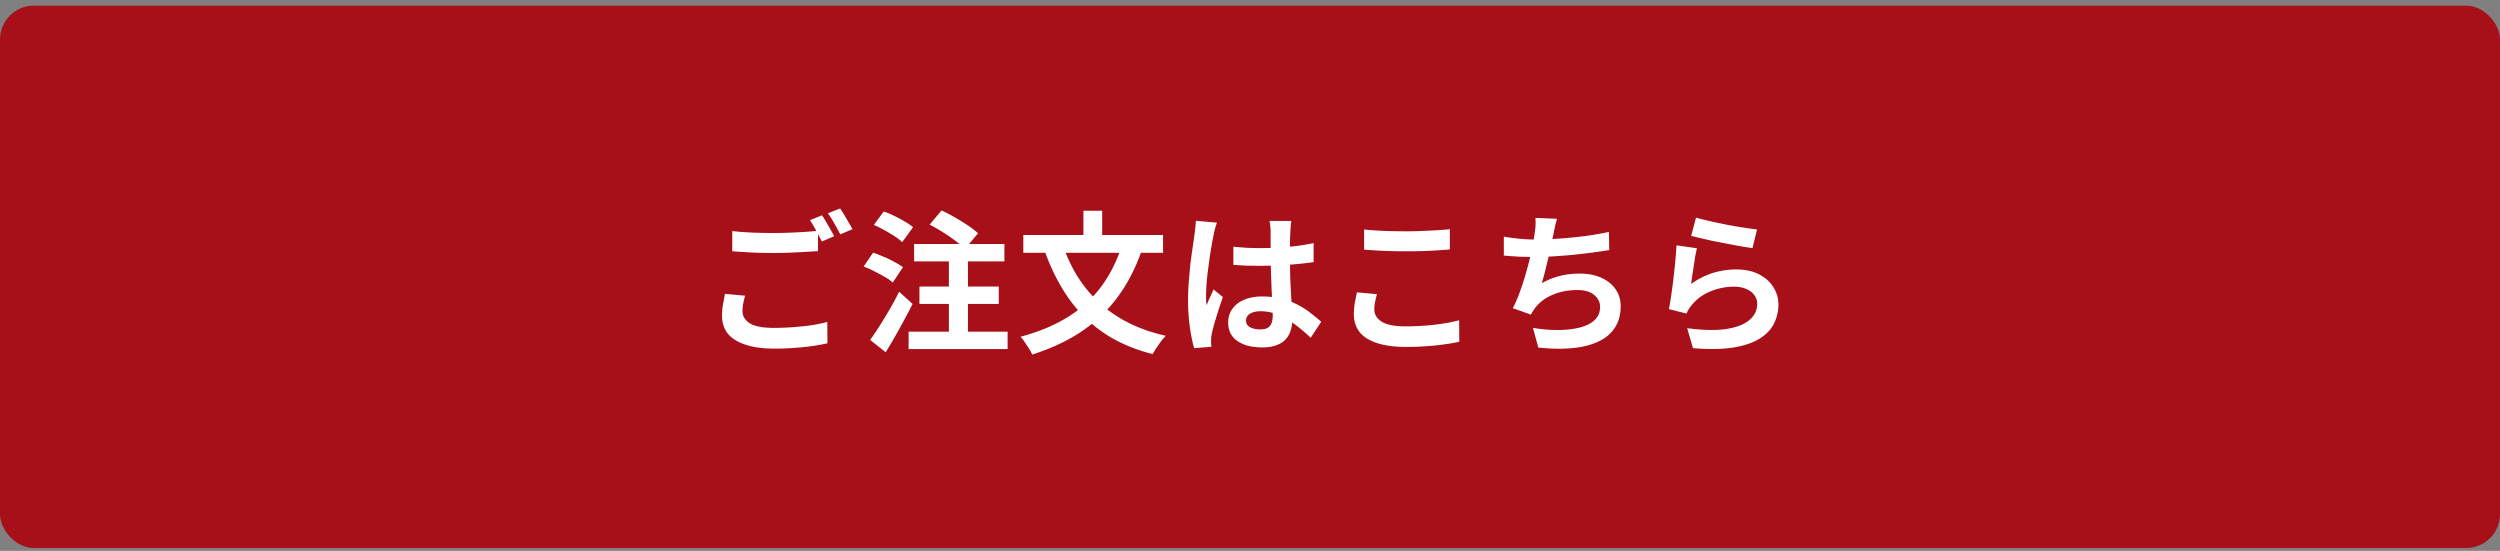 <svg fill="none" height="65" width="295" xmlns="http://www.w3.org/2000/svg"><rect width="100%" height="100%" fill="#808080" stroke="none"/><rect fill="#a70f19" height="64" rx="4" width="295" y=".665"/><path d="m86.408 27.259c.66.084 1.404.144 2.232.18s1.716.054 2.664.054c.6 0 1.212-.012 1.836-.036s1.23-.054 1.818-.09l1.566-.126v2.394l-1.53.09c-.588.036-1.206.066-1.854.09-.636.024-1.242.036-1.818.036-.936 0-1.806-.018-2.61-.054-.804-.048-1.572-.096-2.304-.144zm1.512 7.632c-.084.312-.156.618-.216.918s-.09.6-.09.9c0 .588.288 1.068.864 1.44.588.36 1.53.54 2.826.54.816 0 1.602-.03 2.358-.09.768-.06 1.488-.138 2.16-.234a17.355 17.355 0 0 0 1.8-.378l.018 2.52c-.516.12-1.104.228-1.764.324-.648.096-1.35.168-2.106.216-.744.06-1.536.09-2.376.09-1.38 0-2.526-.156-3.438-.468-.912-.3-1.602-.732-2.07-1.296-.456-.576-.684-1.278-.684-2.106 0-.516.042-.99.126-1.422.084-.444.156-.834.216-1.17zm9.072-9.486c.156.216.318.474.486.774a34.762 34.762 0 0 1 .954 1.692l-1.458.63a28.03 28.03 0 0 0 -.666-1.278c-.252-.48-.498-.894-.738-1.242zm2.142-.81c.156.228.324.492.504.792s.354.6.522.9c.18.288.324.54.432.756l-1.44.612c-.192-.372-.42-.792-.684-1.26-.264-.48-.522-.888-.774-1.224zm10.566 1.908 1.404-1.674c.492.228 1.008.498 1.548.81.552.312 1.068.63 1.548.954.492.324.894.636 1.206.936l-1.566 1.871a7.35 7.35 0 0 0 -1.116-.99c-.456-.348-.954-.69-1.494-1.026a18.965 18.965 0 0 0 -1.53-.882zm-1.206 7.308h9.36v2.052h-9.36v-2.053zm-1.278 5.328h11.682v2.052h-11.682zm.648-10.35h10.656v2.052h-10.656zm4.104.684h2.25v10.584h-2.25zm-8.856-2.934 1.17-1.584c.396.132.81.306 1.242.522.432.204.846.426 1.242.666.396.228.72.45.972.666l-1.278 1.764a5.202 5.202 0 0 0 -.918-.702 12.807 12.807 0 0 0 -1.206-.72c-.42-.24-.828-.444-1.224-.612zm-1.206 4.914 1.116-1.638c.396.132.816.294 1.26.486.444.18.864.384 1.26.612.408.216.744.42 1.008.612l-1.206 1.818a4.993 4.993 0 0 0 -.936-.666c-.396-.228-.81-.45-1.242-.666a9.44 9.44 0 0 0 -1.26-.558zm.774 8.658c.324-.456.684-.99 1.08-1.602.396-.624.798-1.284 1.206-1.98.408-.708.786-1.41 1.134-2.106l1.584 1.44a60.955 60.955 0 0 1 -1.008 1.926c-.348.66-.708 1.308-1.08 1.944-.36.636-.72 1.248-1.08 1.836zm29.736-11.232 2.304.684c-.756 2.16-1.734 4.032-2.934 5.616a17.252 17.252 0 0 1 -4.284 4.014c-1.644 1.08-3.546 1.962-5.706 2.646a3.84 3.84 0 0 0 -.36-.684 29.934 29.934 0 0 0 -.522-.792 5.031 5.031 0 0 0 -.486-.63c2.076-.552 3.894-1.302 5.454-2.25a14.334 14.334 0 0 0 3.96-3.528c1.08-1.416 1.938-3.108 2.574-5.076zm-6.966.144c.612 1.788 1.458 3.39 2.538 4.806s2.412 2.616 3.996 3.6c1.596.984 3.456 1.716 5.58 2.196a6.85 6.85 0 0 0 -.558.648c-.192.264-.378.528-.558.792-.18.276-.324.516-.432.72-2.244-.576-4.176-1.416-5.796-2.52a16.397 16.397 0 0 1 -4.122-4.068c-1.116-1.596-2.052-3.438-2.808-5.526zm-4.698-1.296h16.488v2.106h-16.488zm7.092-2.862h2.214v4.14h-2.214zm17.694 4.248c.516.048 1.032.09 1.548.126a37.596 37.596 0 0 0 4.896-.108c1.092-.096 2.1-.246 3.024-.45v2.25c-.936.132-1.95.24-3.042.324a49.78 49.78 0 0 1 -3.276.108c-.528 0-1.056-.006-1.584-.018a72.633 72.633 0 0 1 -1.566-.09zm6.84-3.042c-.024.168-.048.354-.072.558l-.036.612a32.1 32.1 0 0 0 -.054 1.872v1.26a69.354 69.354 0 0 0 .126 4.284c.036.6.066 1.152.09 1.656.036.504.054.972.054 1.404 0 .468-.066.9-.198 1.296-.12.396-.318.744-.594 1.044s-.642.528-1.098.684c-.444.168-.99.252-1.638.252-1.248 0-2.232-.252-2.952-.756s-1.08-1.23-1.08-2.178c0-.612.162-1.146.486-1.602.324-.468.786-.828 1.386-1.08.6-.264 1.308-.396 2.124-.396.852 0 1.626.09 2.322.27a9.081 9.081 0 0 1 3.438 1.71c.456.348.864.684 1.224 1.008l-1.242 1.89a19.707 19.707 0 0 0 -1.998-1.674 8.755 8.755 0 0 0 -1.944-1.08 5.328 5.328 0 0 0 -1.98-.378c-.504 0-.918.096-1.242.288-.312.192-.468.462-.468.81 0 .36.162.624.486.792s.72.252 1.188.252c.372 0 .666-.06.882-.18.216-.132.366-.318.45-.558.096-.252.144-.552.144-.9 0-.312-.012-.72-.036-1.224a170.13 170.13 0 0 0 -.09-1.692l-.072-1.944a57.006 57.006 0 0 1 -.036-1.998c0-.684-.006-1.302-.018-1.854v-1.26c0-.132-.012-.318-.036-.558a6.602 6.602 0 0 0 -.09-.63zm-8.784.198c-.036.12-.09.288-.162.504-.06.216-.114.426-.162.63-.036.204-.066.36-.09.468-.06.252-.126.594-.198 1.026-.072.42-.15.9-.234 1.44-.072.528-.144 1.074-.216 1.638-.072.552-.126 1.08-.162 1.584a17.84 17.84 0 0 0 -.054 1.278v.594c.012.204.036.396.072.576.084-.216.168-.426.252-.63l.288-.612c.096-.204.186-.408.27-.612l1.098.9c-.168.492-.342 1.008-.522 1.548-.168.54-.324 1.05-.468 1.53-.132.48-.234.882-.306 1.206a8.05 8.05 0 0 0 -.072.432 6.03 6.03 0 0 0 -.018.414v.342c.012.144.024.276.036.396l-2.034.162c-.192-.636-.36-1.446-.504-2.43a23.399 23.399 0 0 1 -.216-3.33c0-.672.03-1.374.09-2.106.06-.744.126-1.458.198-2.142.084-.684.168-1.308.252-1.872.084-.576.15-1.038.198-1.386.036-.252.072-.534.108-.846.036-.324.06-.63.072-.918zm17.37.81c.66.072 1.404.126 2.232.162s1.716.054 2.664.054c.588 0 1.194-.012 1.818-.036a78.542 78.542 0 0 0 1.836-.09c.588-.036 1.11-.078 1.566-.126v2.394a77.063 77.063 0 0 1 -3.384.198c-.636.012-1.242.018-1.818.018a58.589 58.589 0 0 1 -4.914-.198zm1.512 7.632c-.084.312-.156.618-.216.918s-.09.6-.09.9c0 .576.288 1.05.864 1.422.588.372 1.53.558 2.826.558.816 0 1.602-.03 2.358-.09s1.47-.144 2.142-.252c.684-.108 1.29-.234 1.818-.378l.018 2.538c-.528.12-1.116.222-1.764.306-.648.096-1.35.168-2.106.216-.744.06-1.536.09-2.376.09-1.368 0-2.514-.15-3.438-.45s-1.614-.732-2.07-1.296c-.456-.576-.684-1.278-.684-2.106 0-.528.042-1.008.126-1.44s.162-.816.234-1.152zm21.258-8.892c-.096.312-.18.624-.252.936l-.18.9c-.06.288-.132.618-.216.99-.072.372-.156.768-.252 1.188-.084.408-.18.822-.288 1.242a37.558 37.558 0 0 1 -.612 2.34 8.402 8.402 0 0 1 2.178-.864c.72-.18 1.482-.27 2.286-.27.972 0 1.818.162 2.538.486.732.324 1.296.774 1.692 1.35.408.576.612 1.248.612 2.016 0 1.008-.234 1.86-.702 2.556-.456.696-1.116 1.242-1.98 1.638-.852.396-1.878.648-3.078.756-1.188.108-2.508.084-3.96-.072l-.63-2.322a17.1 17.1 0 0 0 2.88.252c.948 0 1.8-.09 2.556-.27s1.356-.468 1.8-.864c.456-.408.684-.942.684-1.602 0-.54-.228-1.002-.684-1.386-.456-.396-1.122-.594-1.998-.594-1.044 0-2.004.18-2.88.54-.864.36-1.566.882-2.106 1.566-.084.132-.168.258-.252.378l-.252.414-2.124-.756c.336-.648.648-1.386.936-2.214s.546-1.662.774-2.502.414-1.62.558-2.34c.144-.732.246-1.326.306-1.782.06-.384.096-.708.108-.972a6.685 6.685 0 0 0 -.018-.846zm-6.282 2.106c.576.096 1.2.18 1.872.252.672.06 1.29.09 1.854.09.576 0 1.206-.018 1.89-.054a52.78 52.78 0 0 0 4.5-.432c.78-.12 1.542-.258 2.286-.414l.036 2.142c-.576.096-1.23.192-1.962.288-.72.096-1.476.186-2.268.27-.792.072-1.572.132-2.34.18s-1.476.072-2.124.072c-.696 0-1.362-.012-1.998-.036a56.633 56.633 0 0 1 -1.746-.126zm22.68-2.25c.432.132.972.27 1.62.414s1.326.288 2.034.432c.708.132 1.374.246 1.998.342.636.096 1.152.168 1.548.216l-.54 2.196c-.36-.048-.798-.114-1.314-.198l-1.62-.306c-.564-.108-1.122-.216-1.674-.324a84.361 84.361 0 0 1 -2.628-.612zm.108 3.618c-.06.24-.126.552-.198.936-.06.372-.12.762-.18 1.17s-.12.798-.18 1.17c-.048.372-.09.684-.126.936a8.862 8.862 0 0 1 2.556-1.296 9.342 9.342 0 0 1 2.754-.414c1.056 0 1.956.192 2.7.576s1.308.888 1.692 1.512c.396.624.594 1.302.594 2.034a5 5 0 0 1 -.522 2.268c-.348.696-.918 1.29-1.71 1.782s-1.83.84-3.114 1.044-2.862.228-4.734.072l-.684-2.358c1.8.24 3.312.276 4.536.108 1.224-.18 2.148-.528 2.772-1.044.636-.528.954-1.17.954-1.926 0-.396-.114-.744-.342-1.044-.228-.312-.546-.552-.954-.72a3.4 3.4 0 0 0 -1.386-.27 7.285 7.285 0 0 0 -2.844.558c-.876.36-1.596.882-2.16 1.566a6.084 6.084 0 0 0 -.396.54 4.975 4.975 0 0 0 -.27.504l-2.07-.522c.072-.348.144-.756.216-1.224a77.818 77.818 0 0 0 .576-4.824c.048-.54.084-1.032.108-1.476z" fill="#fff"/></svg>